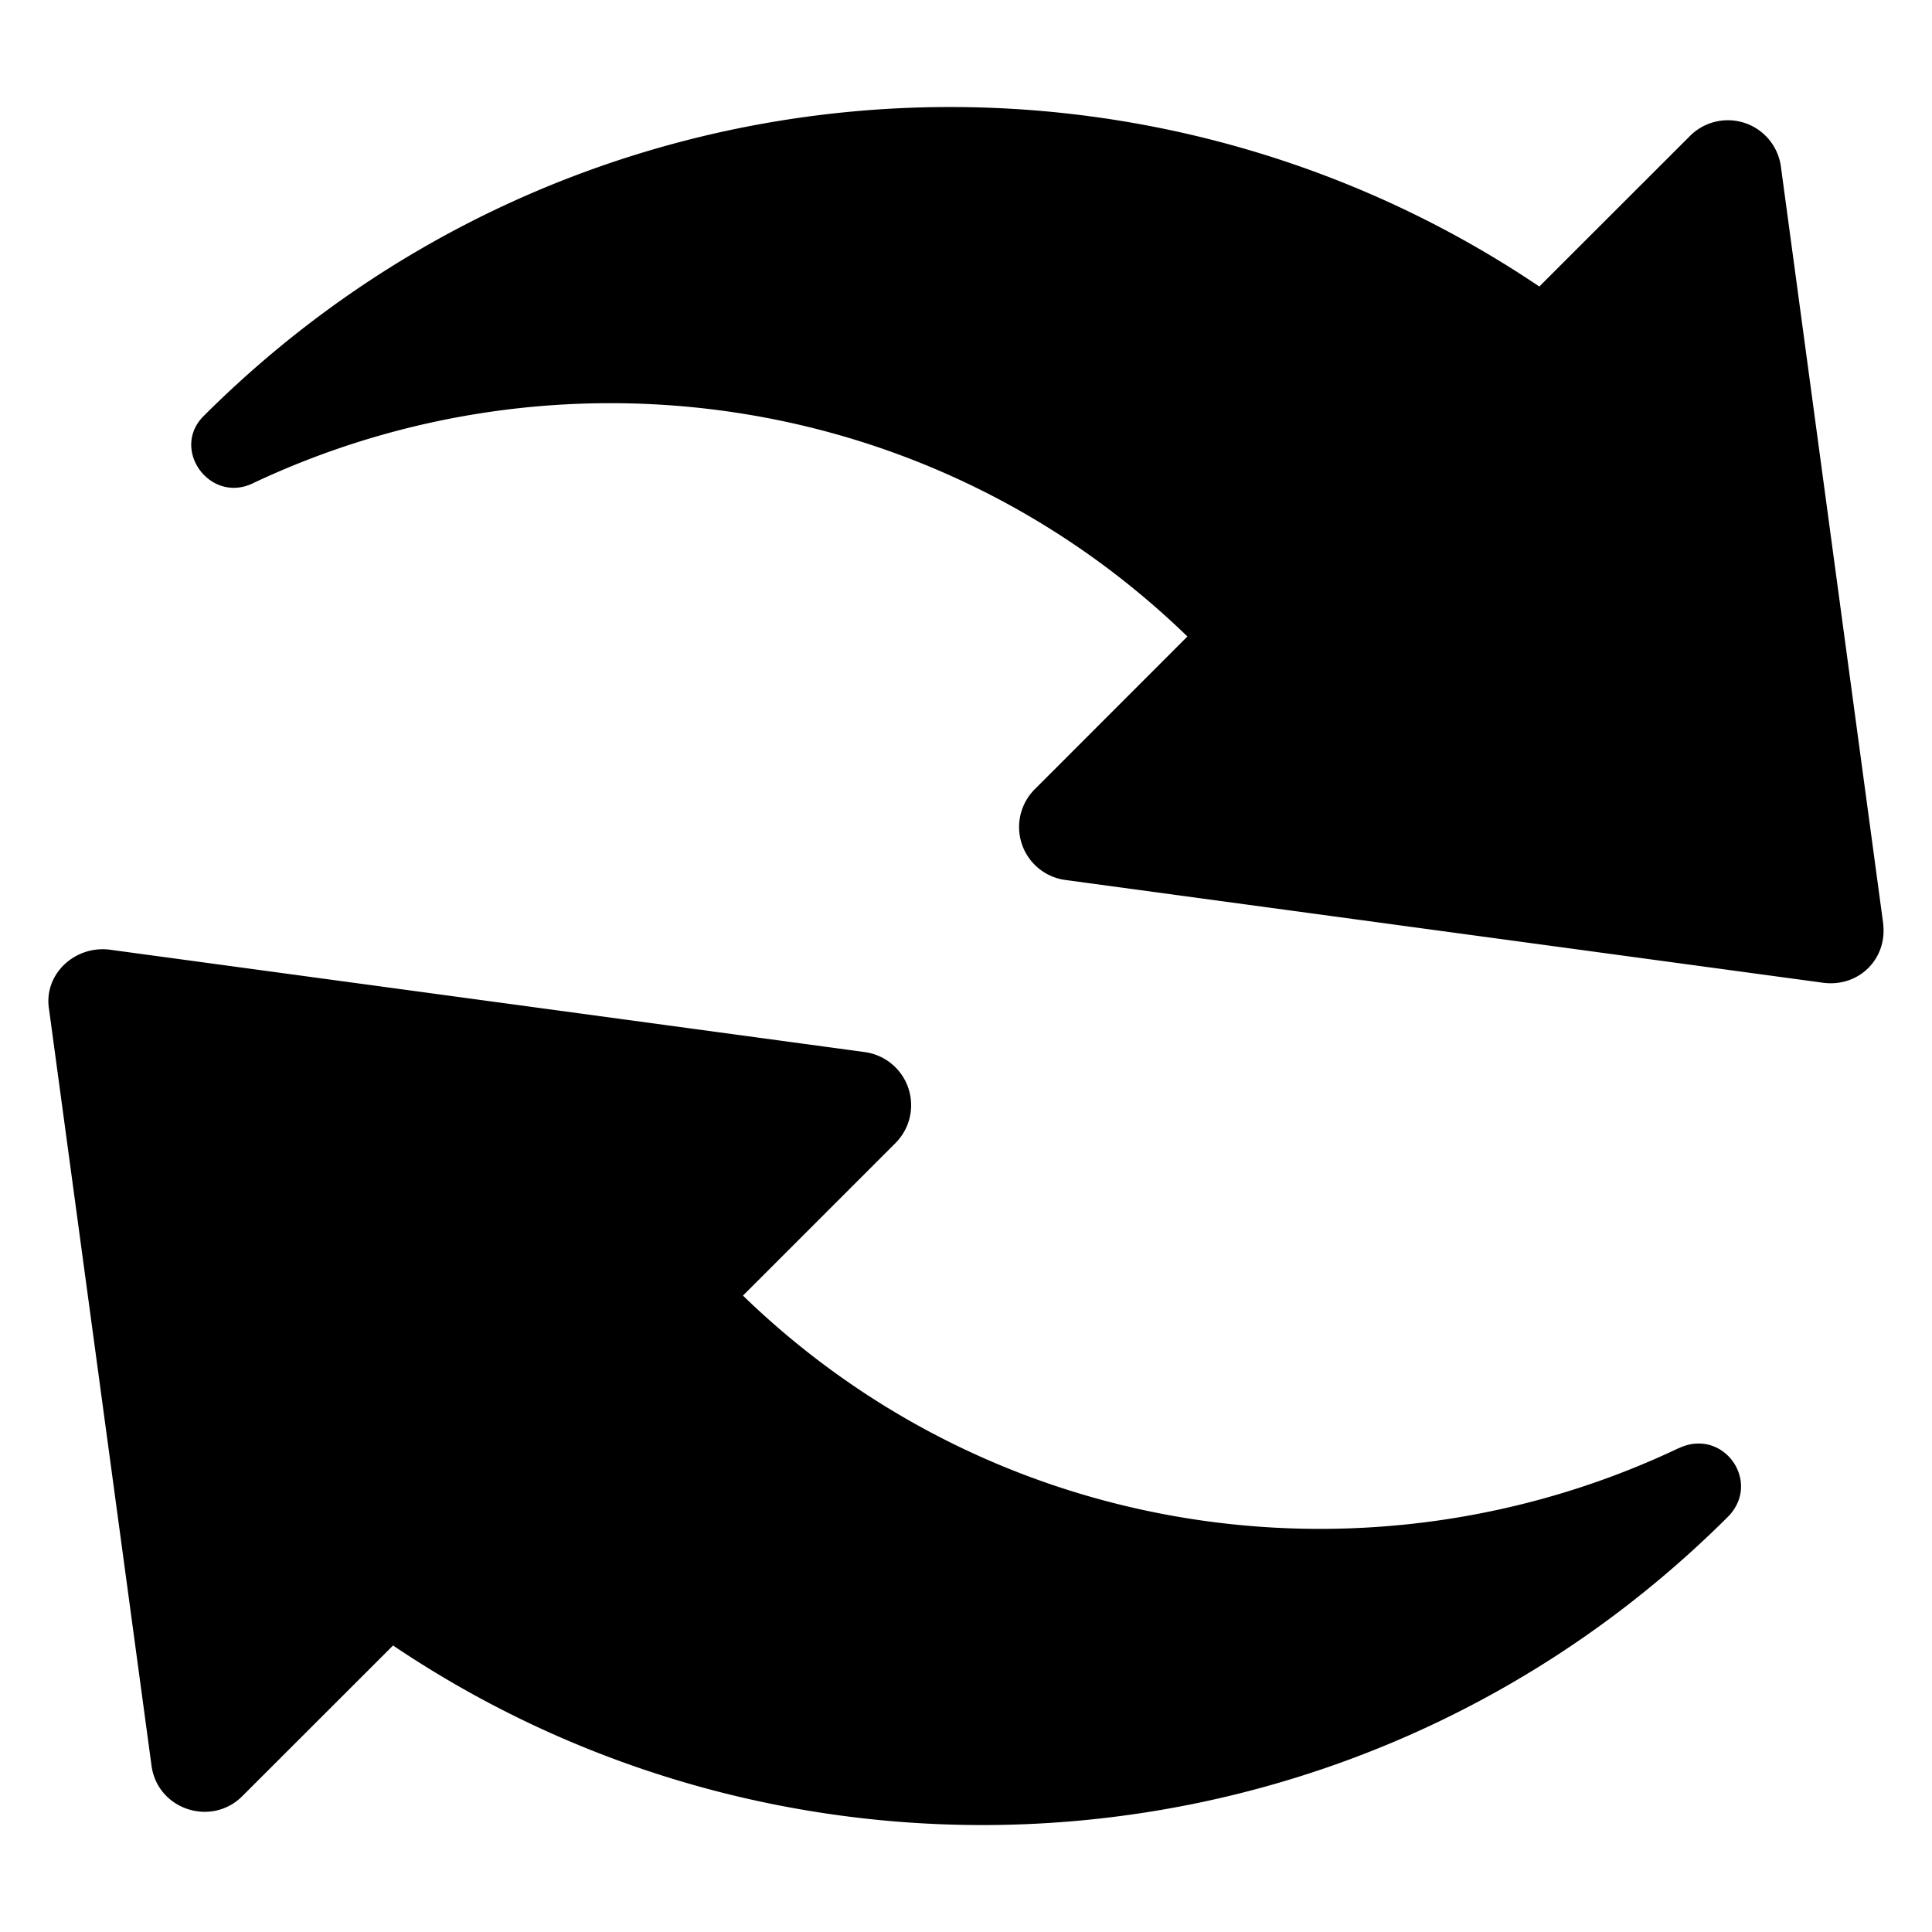 <svg width="20" height="20" viewBox="0 0 20 20" fill="none" xmlns="http://www.w3.org/2000/svg">
  <path d="m19.496 9.57-1.06-7.844a.554.554 0 0 0-.94-.32l-1.561 1.56C11.692.107 5.89.547 2.127 4.288l-.02.02c-.34.34.06.9.5.7 3.162-1.5 7.044-.98 9.685 1.581l-1.58 1.581a.553.553 0 0 0 .32.94l7.823 1.061c.38.06.68-.24.64-.6m-2.119 5.421c-3.162 1.501-7.044.98-9.685-1.58l1.58-1.58a.555.555 0 0 0-.32-.941L1.128 9.83c-.36-.04-.68.26-.62.62l1.06 7.824c.06.46.62.64.94.32l1.561-1.56c4.242 2.86 10.045 2.42 13.807-1.321l.02-.02c.34-.36-.06-.92-.52-.7" fill="#000"/>
</svg>
